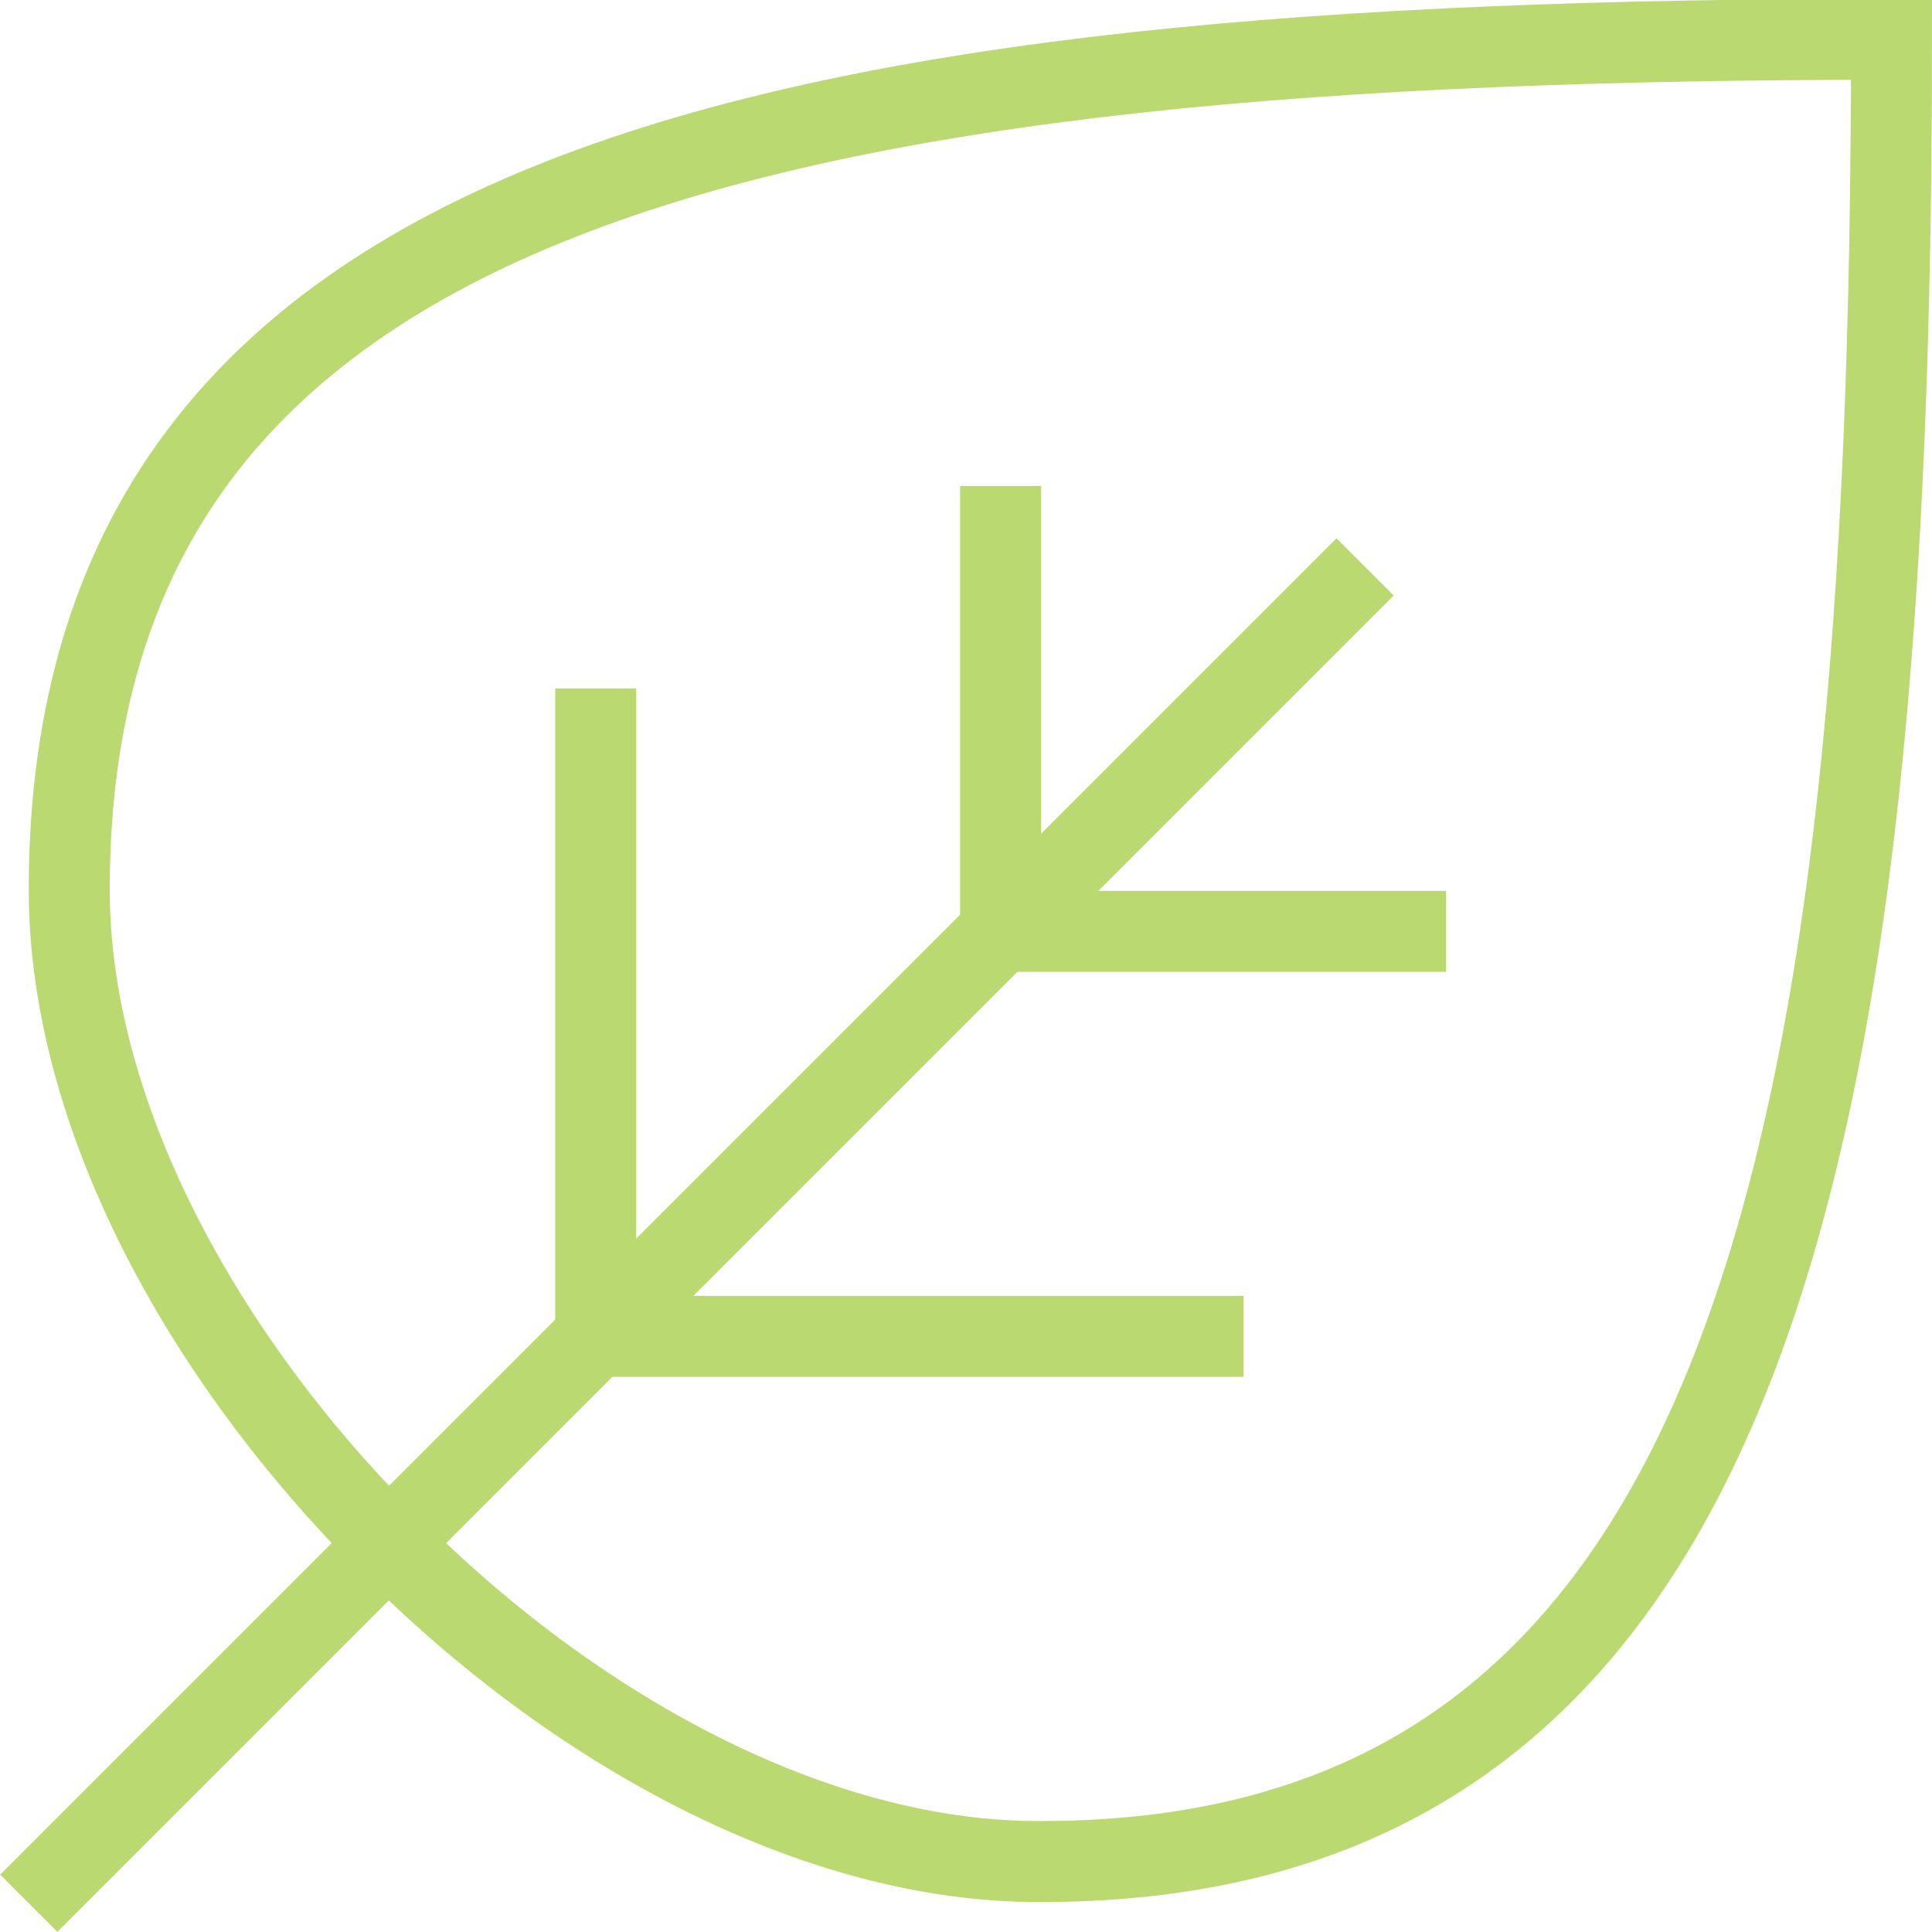 <svg id="Calque_1" data-name="Calque 1" xmlns="http://www.w3.org/2000/svg" viewBox="0 0 47.71 47.71"><defs><style>.cls-1{fill:none;stroke:#bad970 ;stroke-miterlimit:10;stroke-width:2px;}</style></defs><line class="cls-1" x1="33.71" y1="14" x2="0.71" y2="47"/><path class="cls-1" d="M284.4,435c-4.62-4.62-7.87-10.61-7.87-16.13,0-17.49,17.42-21,45-21,0,27.58-3.51,45-21,45C295,442.9,289,439.65,284.4,435Z" transform="translate(-274.82 -396.9)"/><line class="cls-1" x1="14.71" y1="33" x2="14.71" y2="17"/><line class="cls-1" x1="14.71" y1="33" x2="30.71" y2="33"/><line class="cls-1" x1="24.71" y1="23" x2="24.71" y2="12"/><line class="cls-1" x1="24.71" y1="23" x2="35.71" y2="23"/></svg>
